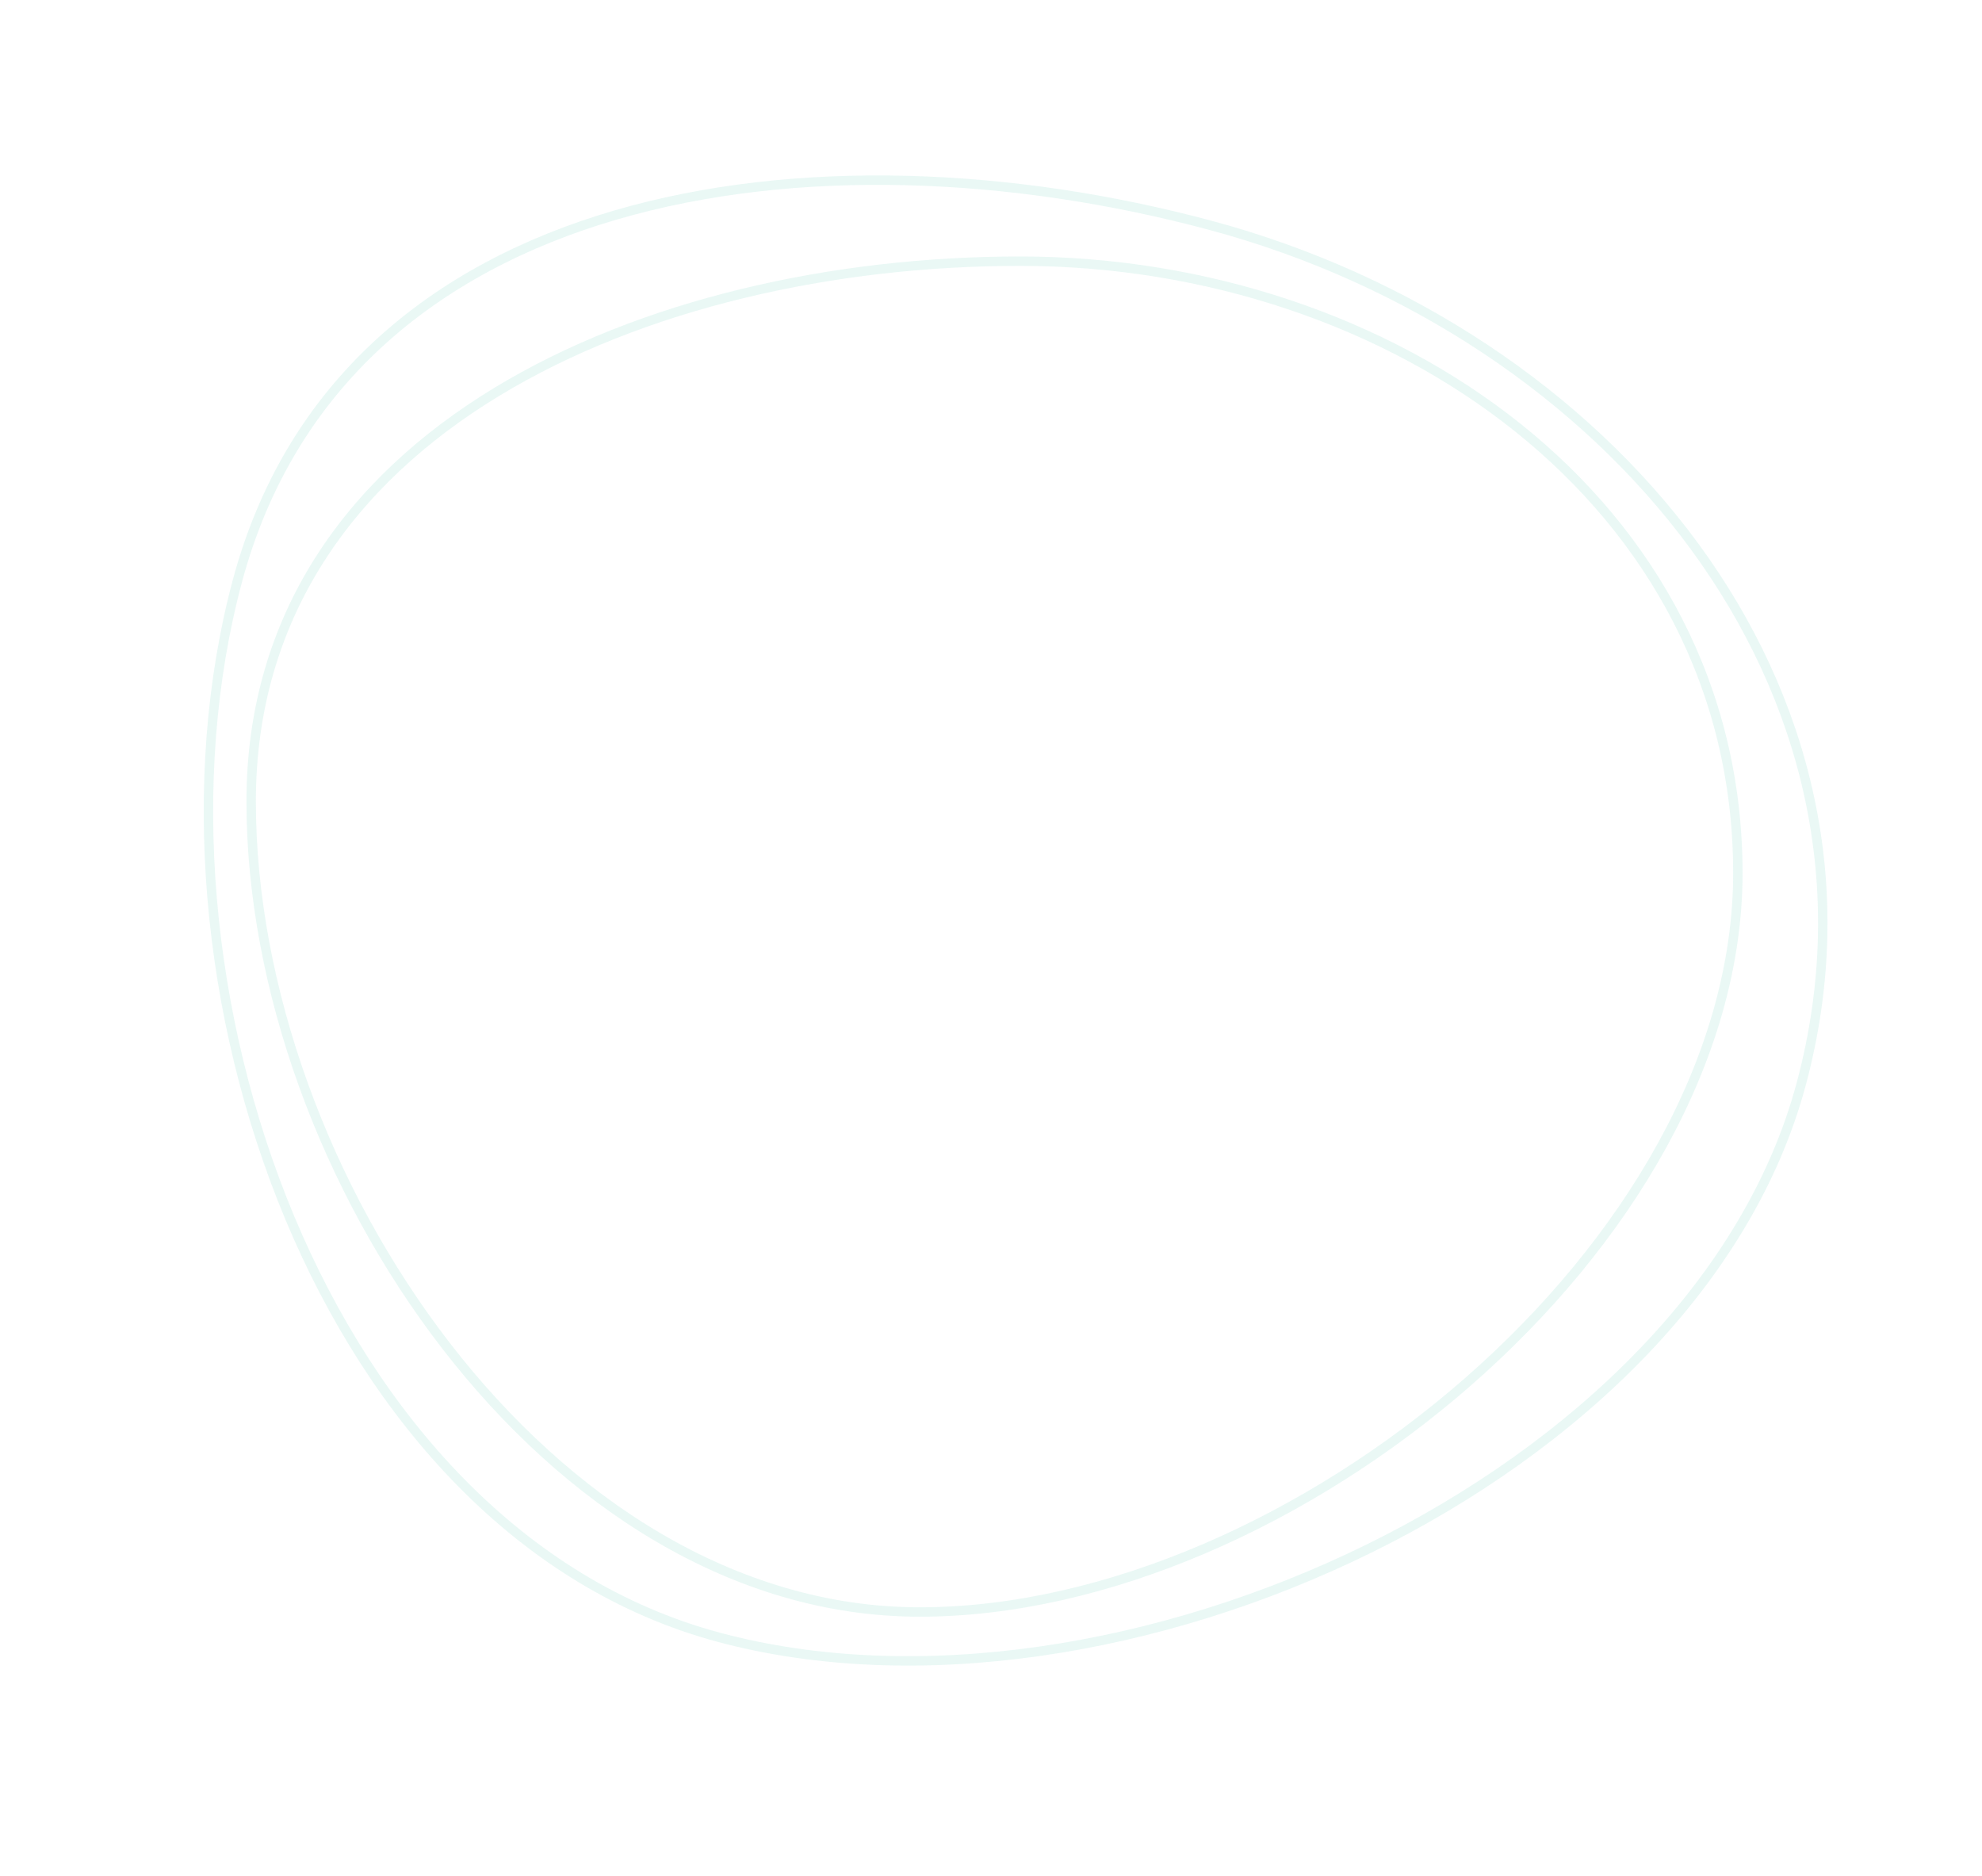<svg xmlns="http://www.w3.org/2000/svg" xmlns:xlink="http://www.w3.org/1999/xlink" width="631.997" height="598.223" viewBox="0 0 631.997 598.223">
  <defs>
    <clipPath>
      <path d="M213.179,430.68c118.4,0,260.882-117.228,260.882-235.6S363.553,0,245.155,0,0,53.908,0,172.279,94.781,430.68,213.179,430.68Z" fill="none" stroke="#25b89a" stroke-width="3" />
    </clipPath>
  </defs>
  <g data-name="Group 25" transform="translate(-847.874 -2780.28)" opacity="0.1">
    <path data-name="Oval Copy" d="M235.394,475.353c130.646.074,287.8-129.23,287.723-259.886S401.055.074,270.409,0-.074,59.349,0,190,104.747,475.279,235.394,475.353Z" transform="matrix(0.966, 0.259, -0.259, 0.966, 972.741, 2782.117)" fill="none" stroke="#25b89a" stroke-width="3" />
    <g data-name="photo-1507003211169-0a1dd7228f2d copy" transform="translate(927.96 2863.55)">
      <path data-name="Mask" d="M213.179,430.68c118.4,0,260.882-117.228,260.882-235.6S363.553,0,245.155,0,0,53.908,0,172.279,94.781,430.68,213.179,430.68Z" transform="translate(0)" fill="none" stroke="#25b89a" stroke-width="3" />
    </g>
  </g>
</svg>